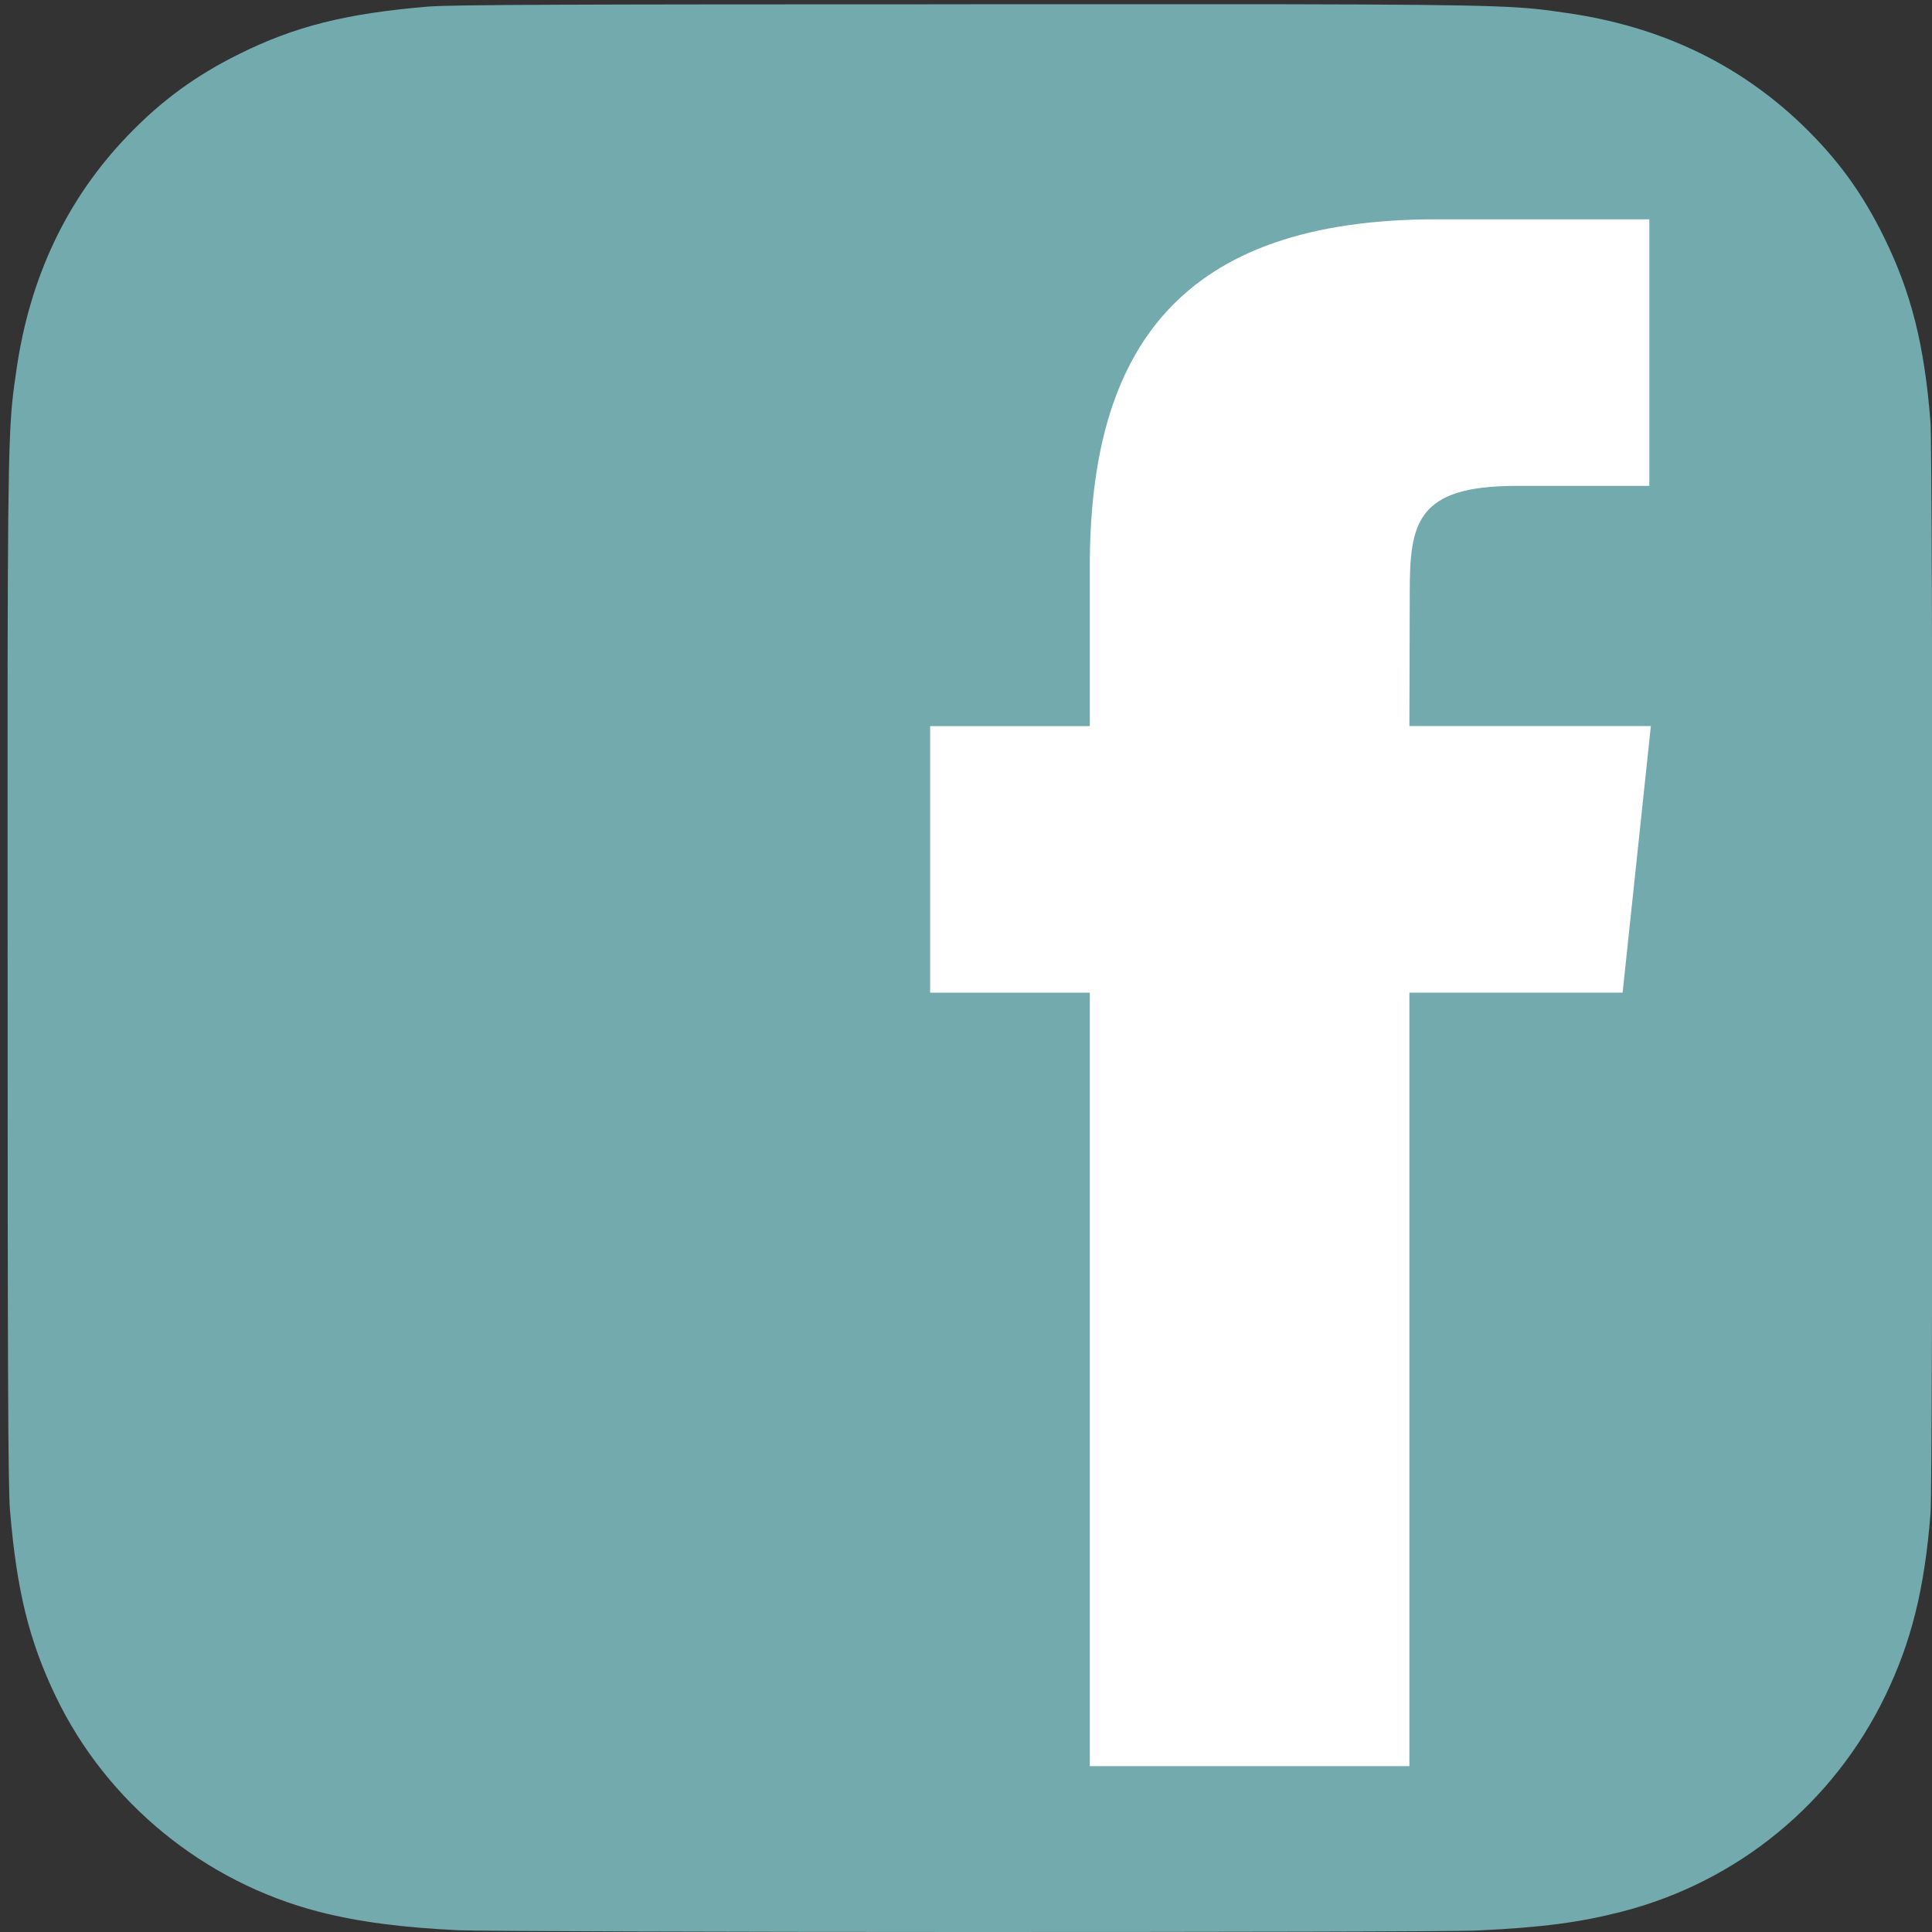<?xml version="1.0" encoding="utf-8"?>
<!-- Generator: Adobe Illustrator 16.0.0, SVG Export Plug-In . SVG Version: 6.00 Build 0)  -->
<!DOCTYPE svg PUBLIC "-//W3C//DTD SVG 1.1//EN" "http://www.w3.org/Graphics/SVG/1.1/DTD/svg11.dtd">
<svg version="1.1" id="Ebene_1" xmlns="http://www.w3.org/2000/svg" xmlns:xlink="http://www.w3.org/1999/xlink" x="0px" y="0px"
	 width="128px" height="128px" viewBox="0 0 128 128" enable-background="new 0 0 128 128" xml:space="preserve">
<rect x="0" y="0" width="128" height="128" fill="#333333" stroke="none"/>
<path fill="#73AAAD" d="M64.284,0.284c-26.62,0-34.406,0.027-35.919,0.153C22.902,0.892,19.503,1.754,15.8,3.601
	c-2.854,1.419-5.105,3.066-7.327,5.373c-4.046,4.208-6.498,9.384-7.385,15.537c-0.431,2.987-0.557,3.596-0.583,18.854
	c-0.01,5.086,0,11.779,0,20.757c0,26.636,0.03,34.429,0.157,35.942c0.441,5.324,1.274,8.676,3.04,12.343
	c3.374,7.016,9.817,12.282,17.409,14.247c2.628,0.677,5.531,1.051,9.258,1.229C31.948,127.95,48.043,128,64.147,128
	s32.208-0.021,33.748-0.1c4.315-0.203,6.821-0.541,9.592-1.258c7.642-1.976,13.968-7.164,17.41-14.275
	c1.729-3.578,2.607-7.059,3.006-12.104c0.087-1.1,0.123-18.646,0.123-36.159c0-17.525-0.041-35.039-0.127-36.14
	c-0.401-5.129-1.28-8.578-3.066-12.224c-1.465-2.984-3.094-5.213-5.457-7.491c-4.219-4.038-9.377-6.494-15.525-7.382
	c-2.979-0.432-3.57-0.56-18.812-0.586H64.284V0.284z"/>
<g id="Layer_3">
	<path fill="#FFFFFF" d="M93.376,117.012H72.203V65.768H61.625V48.107h10.578V37.504c0-14.407,5.973-22.974,22.943-22.974h14.127
		v17.662h-8.83c-6.606,0-7.043,2.468-7.043,7.074l-0.024,8.839h15.998l-1.872,17.661H93.376V117.012z"/>
</g>
</svg>
